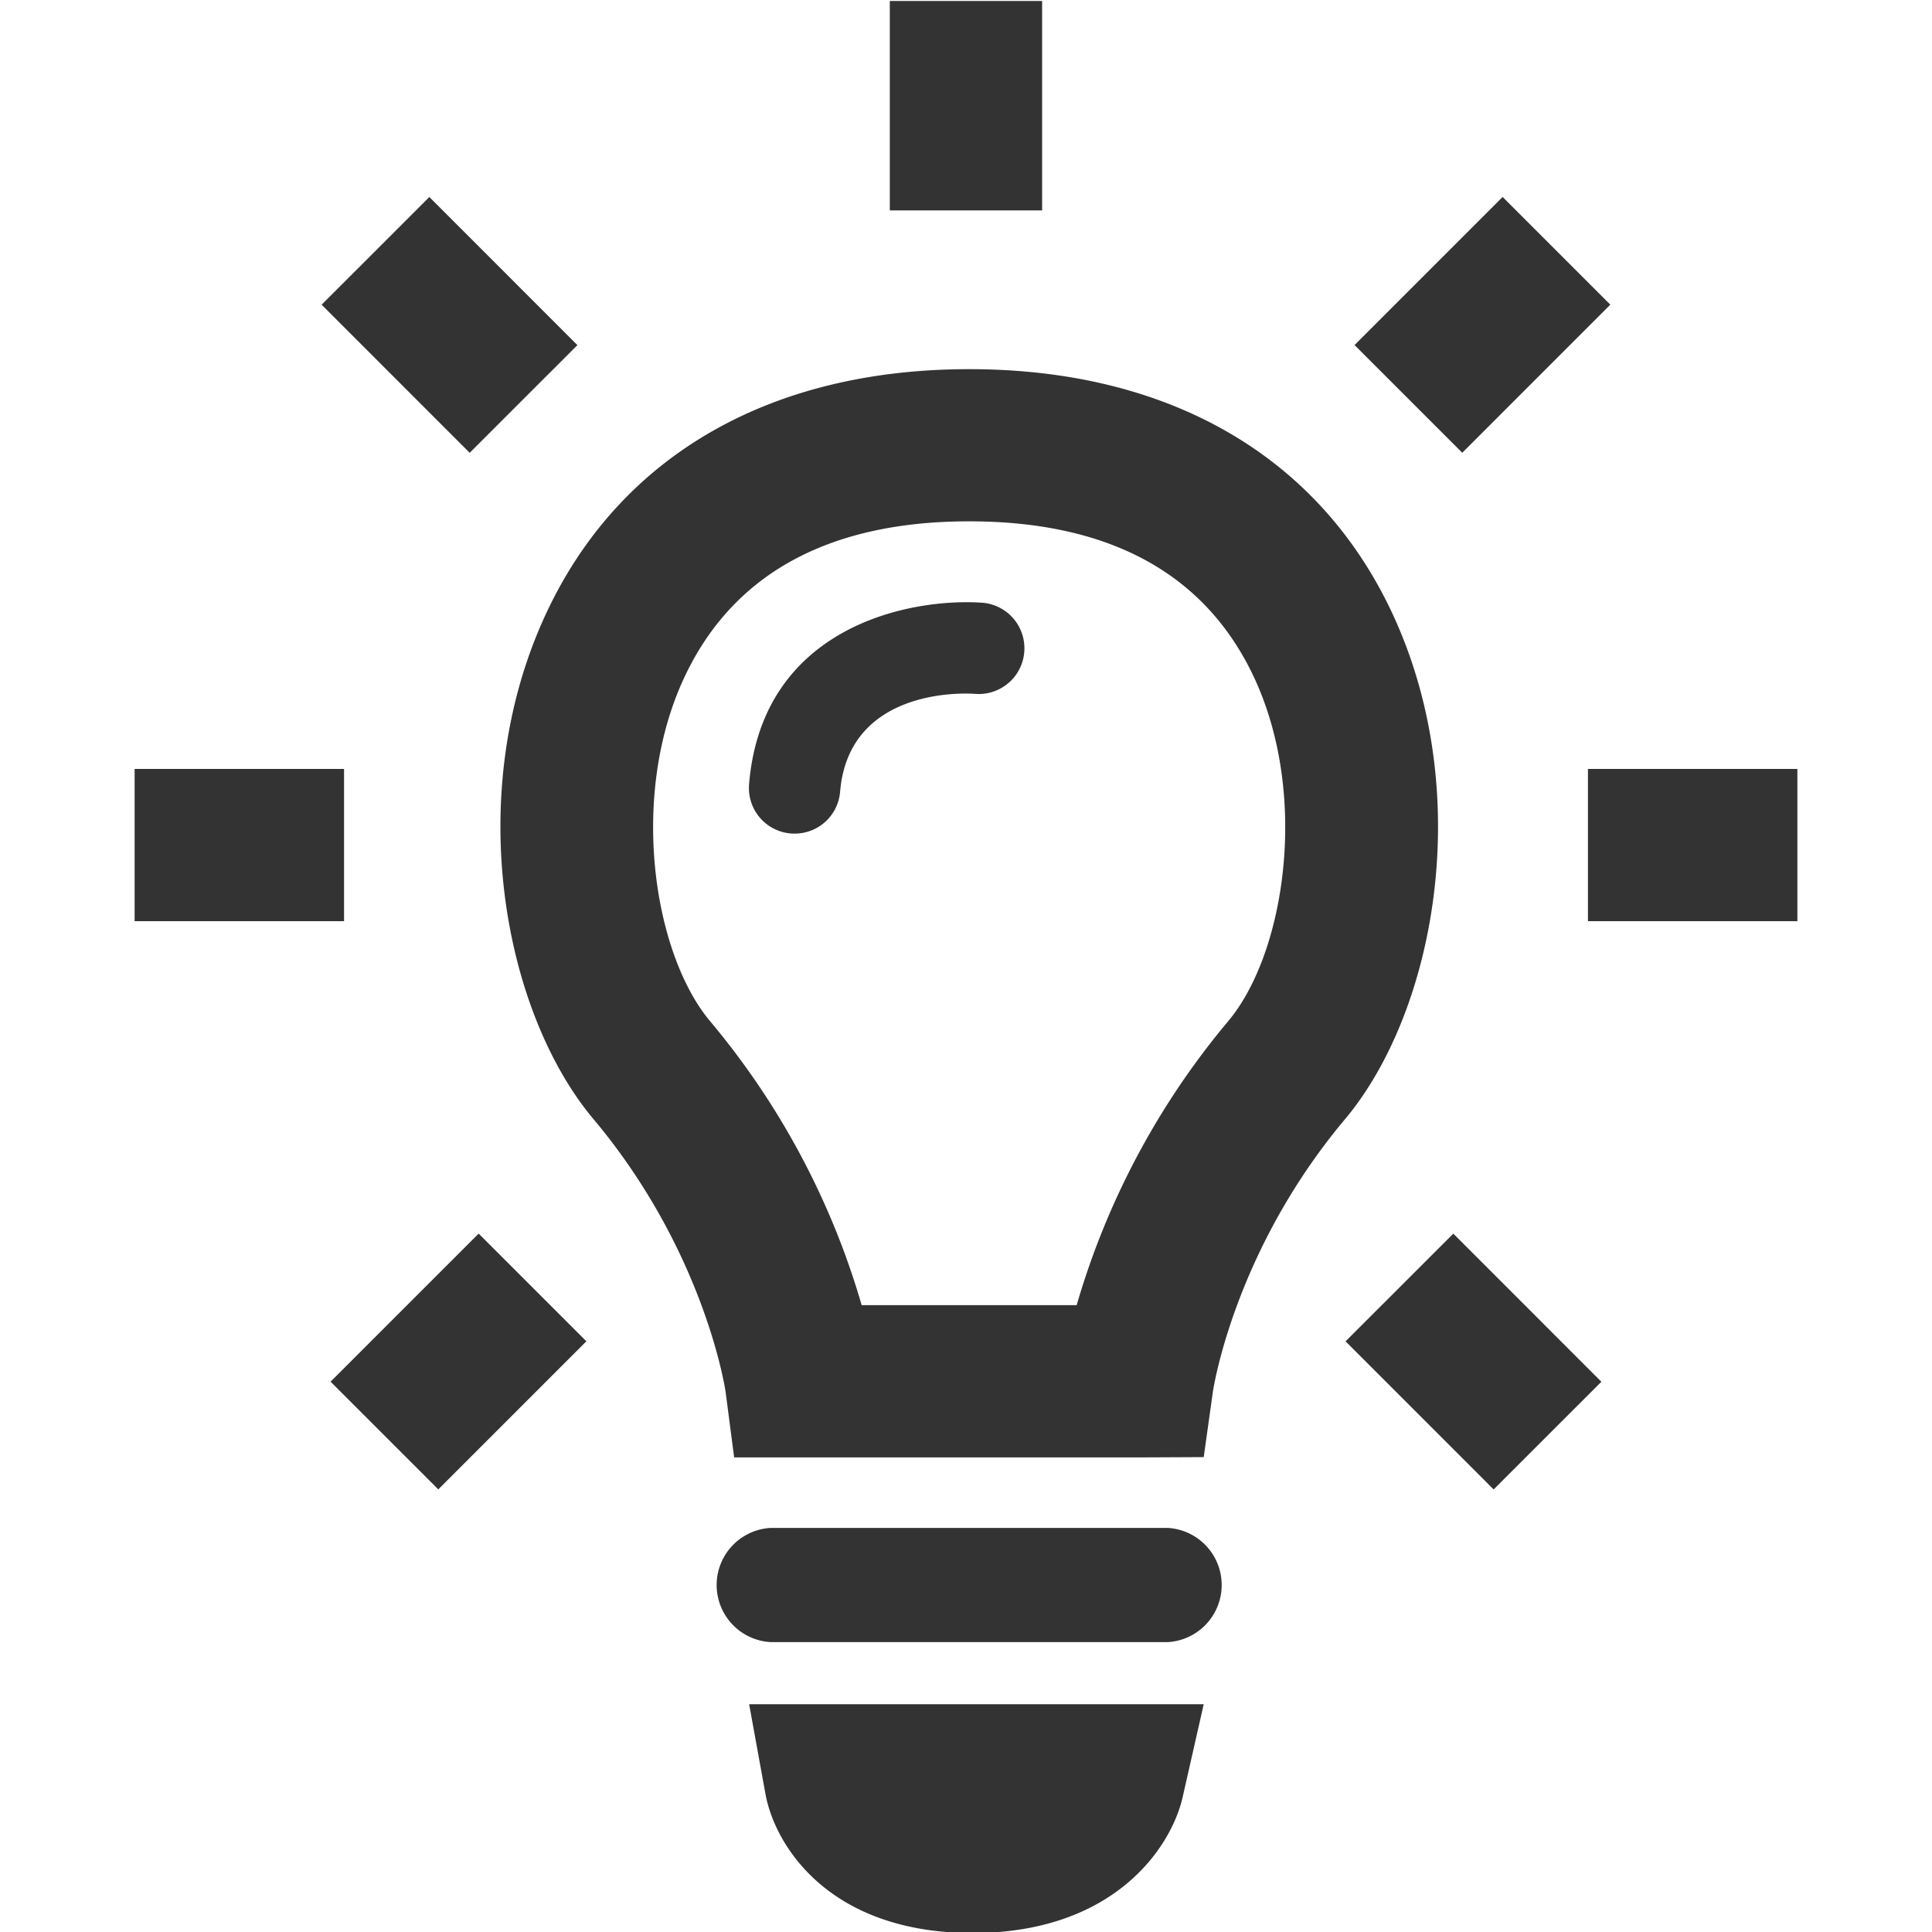 <svg version="1.1" id="レイヤー_1" xmlns="http://www.w3.org/2000/svg" x="0" y="0" width="28" height="28" viewBox="0 0 25 25" xml:space="preserve"><g fill="#333"><path d="M14.717 18.859H9.5l-.112-.857c-.002-.013-.267-1.803-1.707-3.519-1.159-1.378-1.706-4.203-.615-6.543.951-2.04 2.895-3.163 5.476-3.163S17.067 5.9 18.018 7.94c1.09 2.341.544 5.165-.615 6.544-1.44 1.715-1.705 3.505-1.708 3.523l-.119.848-.859.004zm-3.567-1.97h2.782a10.1 10.1 0 0 1 1.96-3.674c.733-.871 1.052-2.911.338-4.444-.626-1.343-1.867-2.025-3.689-2.025s-3.063.683-3.689 2.026c-.714 1.533-.395 3.572.338 4.444a10.09 10.09 0 0 1 1.96 3.673zm3.957 4.36H9.975a.74.74 0 0 1 0-1.478h5.132a.74.74 0 0 1 0 1.478zm-2.521 3.764c-1.858 0-2.559-1.13-2.681-1.799l-.211-1.161h5.882l-.273 1.204c-.149.652-.888 1.756-2.717 1.756zm-1.072-25h1.971v2.71h-1.971z"/><path transform="rotate(-44.992 5.817 4.204)" d="M4.831 2.849h1.971v2.71H4.831z"/><path d="M1.742 9.95h2.71v1.97h-2.71z"/><path transform="rotate(-45.001 5.933 17.618)" d="M4.578 16.632h2.71v1.971h-2.71z"/><path transform="rotate(-45.001 19.183 4.204)" d="M17.828 3.218h2.71v1.971h-2.71z"/><path d="M20.548 9.95h2.71v1.97h-2.71z"/><path transform="rotate(-44.992 19.067 17.618)" d="M18.081 16.263h1.971v2.71h-1.971z"/><path d="M10.283 10.787c-.016 0-.033 0-.05-.002a.59.59 0 0 1-.54-.638c.168-2.021 2.043-2.412 3.014-2.348a.591.591 0 0 1-.085 1.18c-.171-.014-1.639-.067-1.751 1.265a.59.59 0 0 1-.588.543z"/></g></svg>